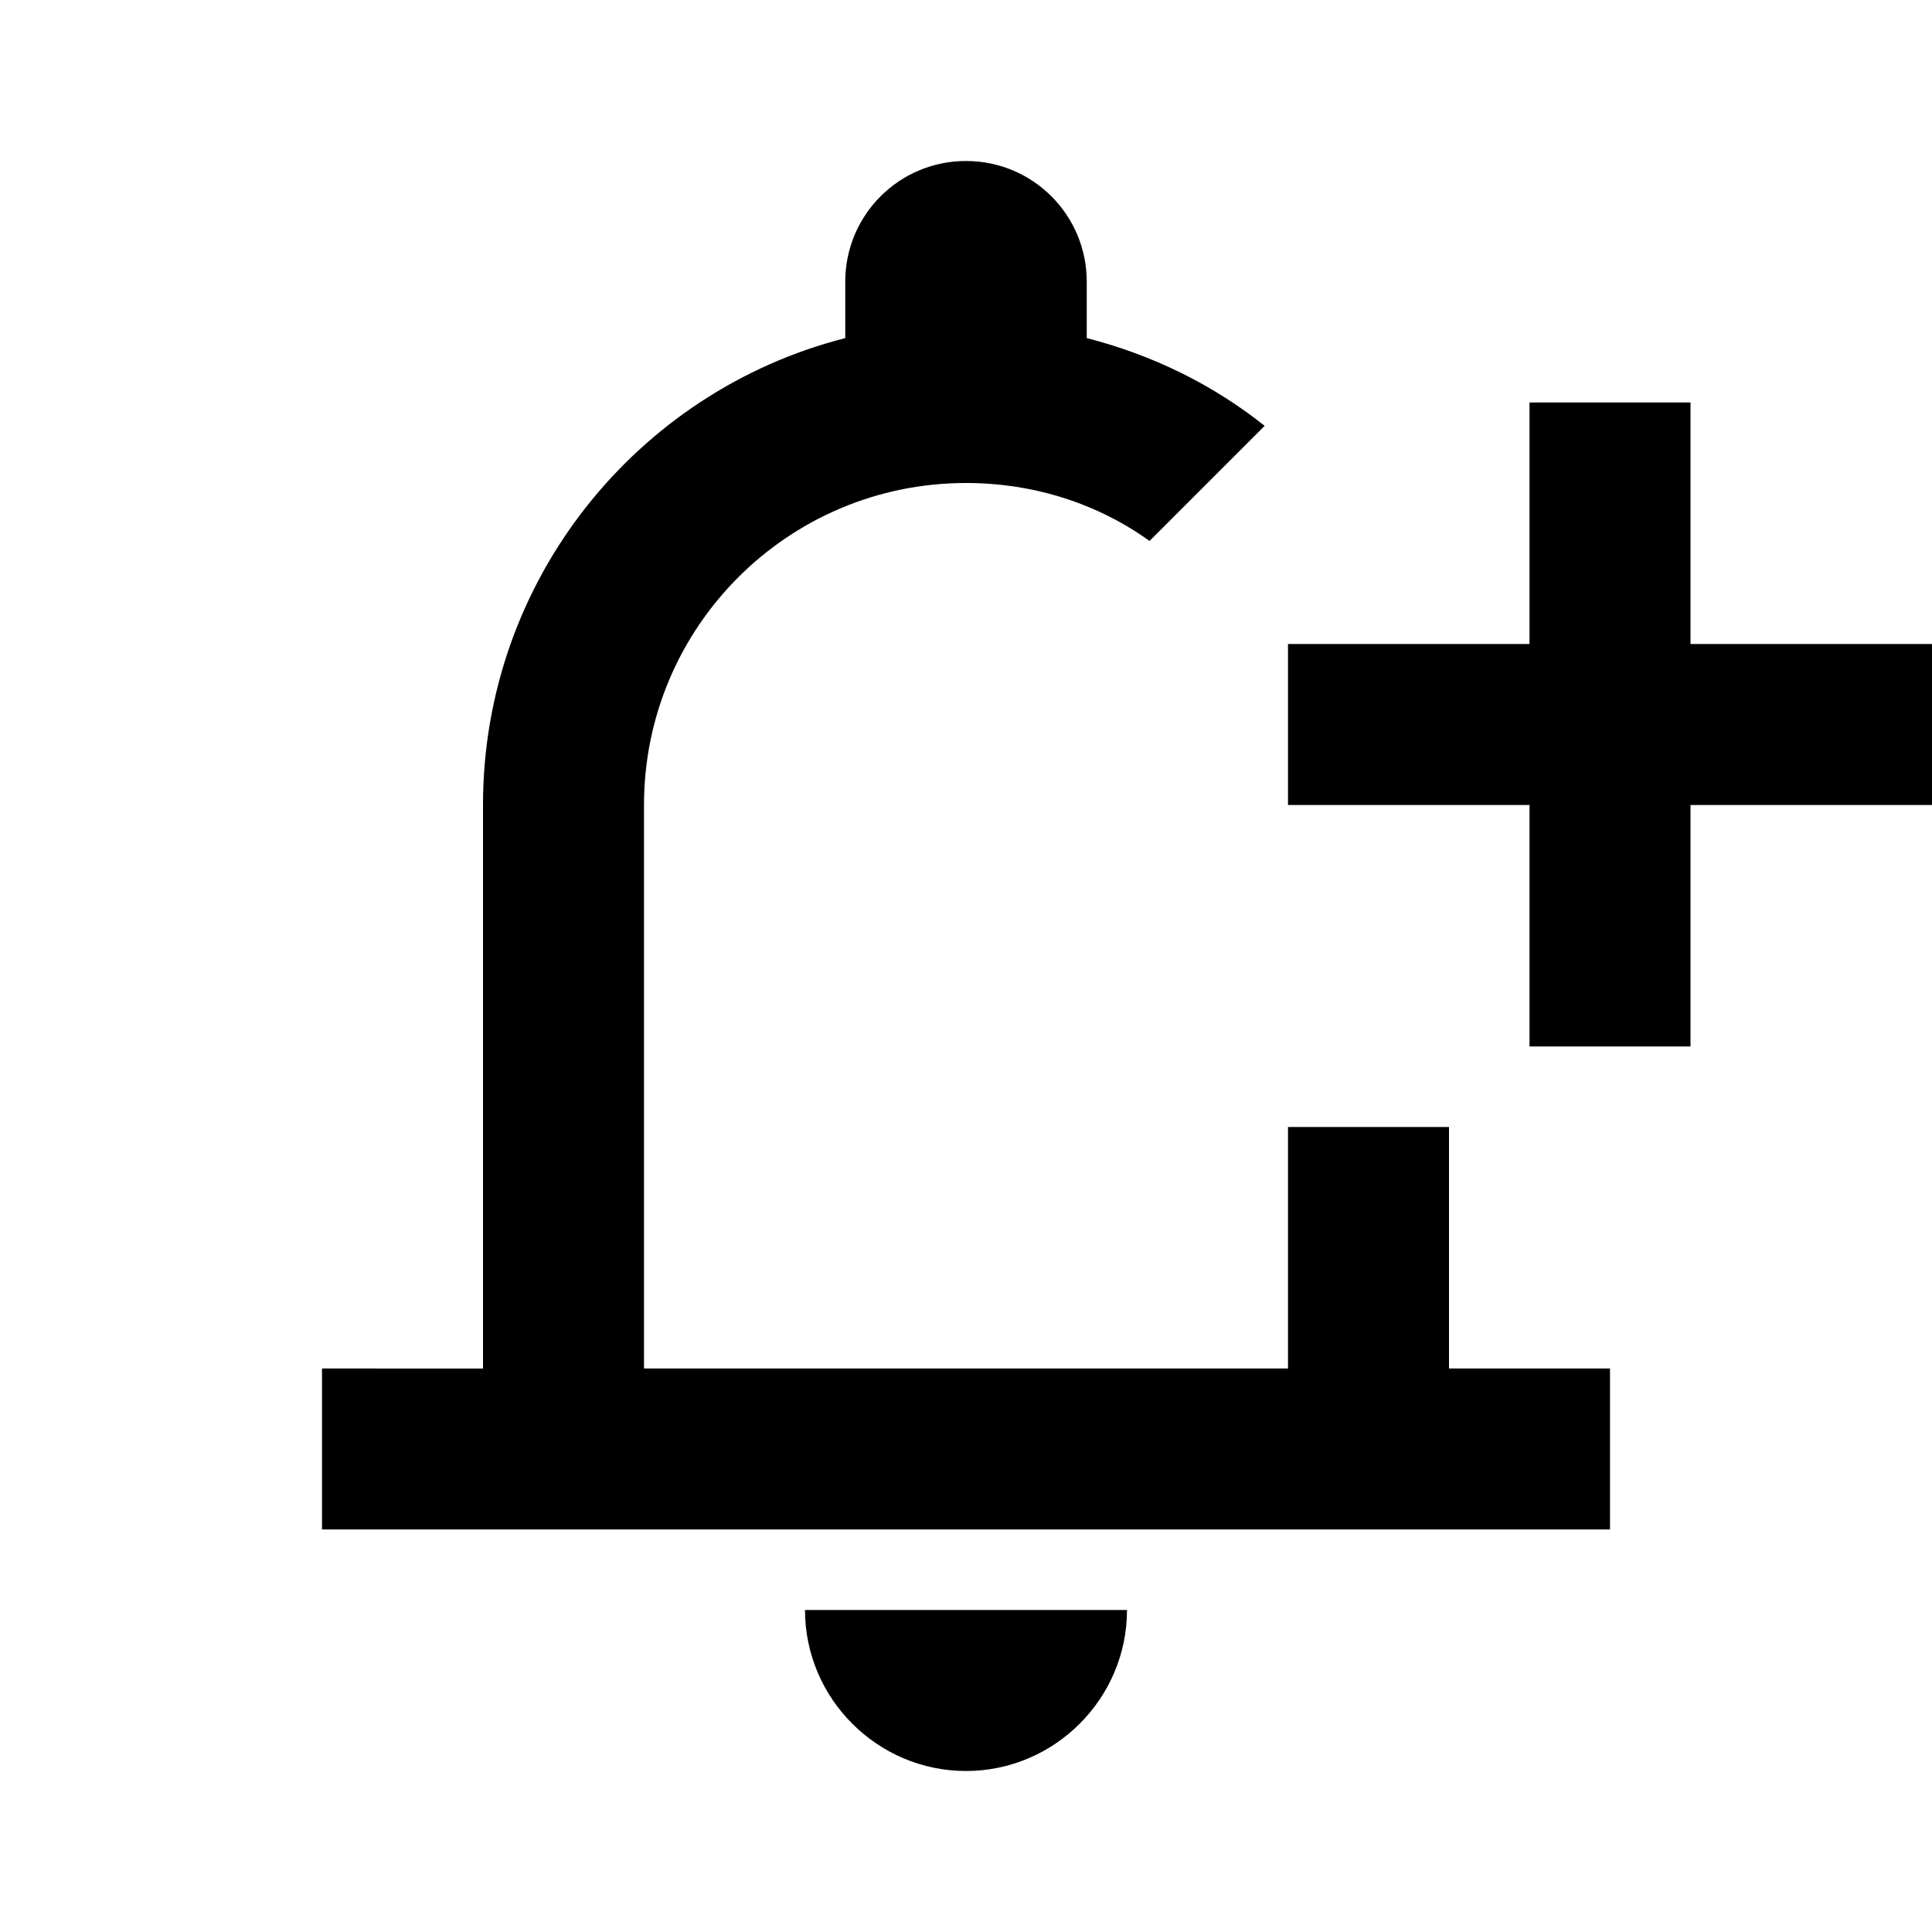 <svg xmlns="http://www.w3.org/2000/svg" enable-background="new 0 0 24 24" height="24" viewBox="0 0 24 24" width="24"><rect fill="none" height="24" width="24" x="0" y="0"/><g><path d="M16,14v3H8v-7c0-2.21,1.79-4,4-4c0.85,0,1.64,0.26,2.28,0.72l1.43-1.43c-0.64-0.51-1.39-0.88-2.21-1.09V3.5 C13.5,2.67,12.83,2,12,2s-1.5,0.67-1.5,1.5v0.7C7.91,4.86,6,7.21,6,10v7H4v2h16v-2h-2v-3H16z M12,22c1.1,0,2-0.9,2-2h-4 C10,21.1,10.9,22,12,22z M24,8h-3V5h-2v3h-3v2h3v3h2v-3h3V8z"/></g></svg>